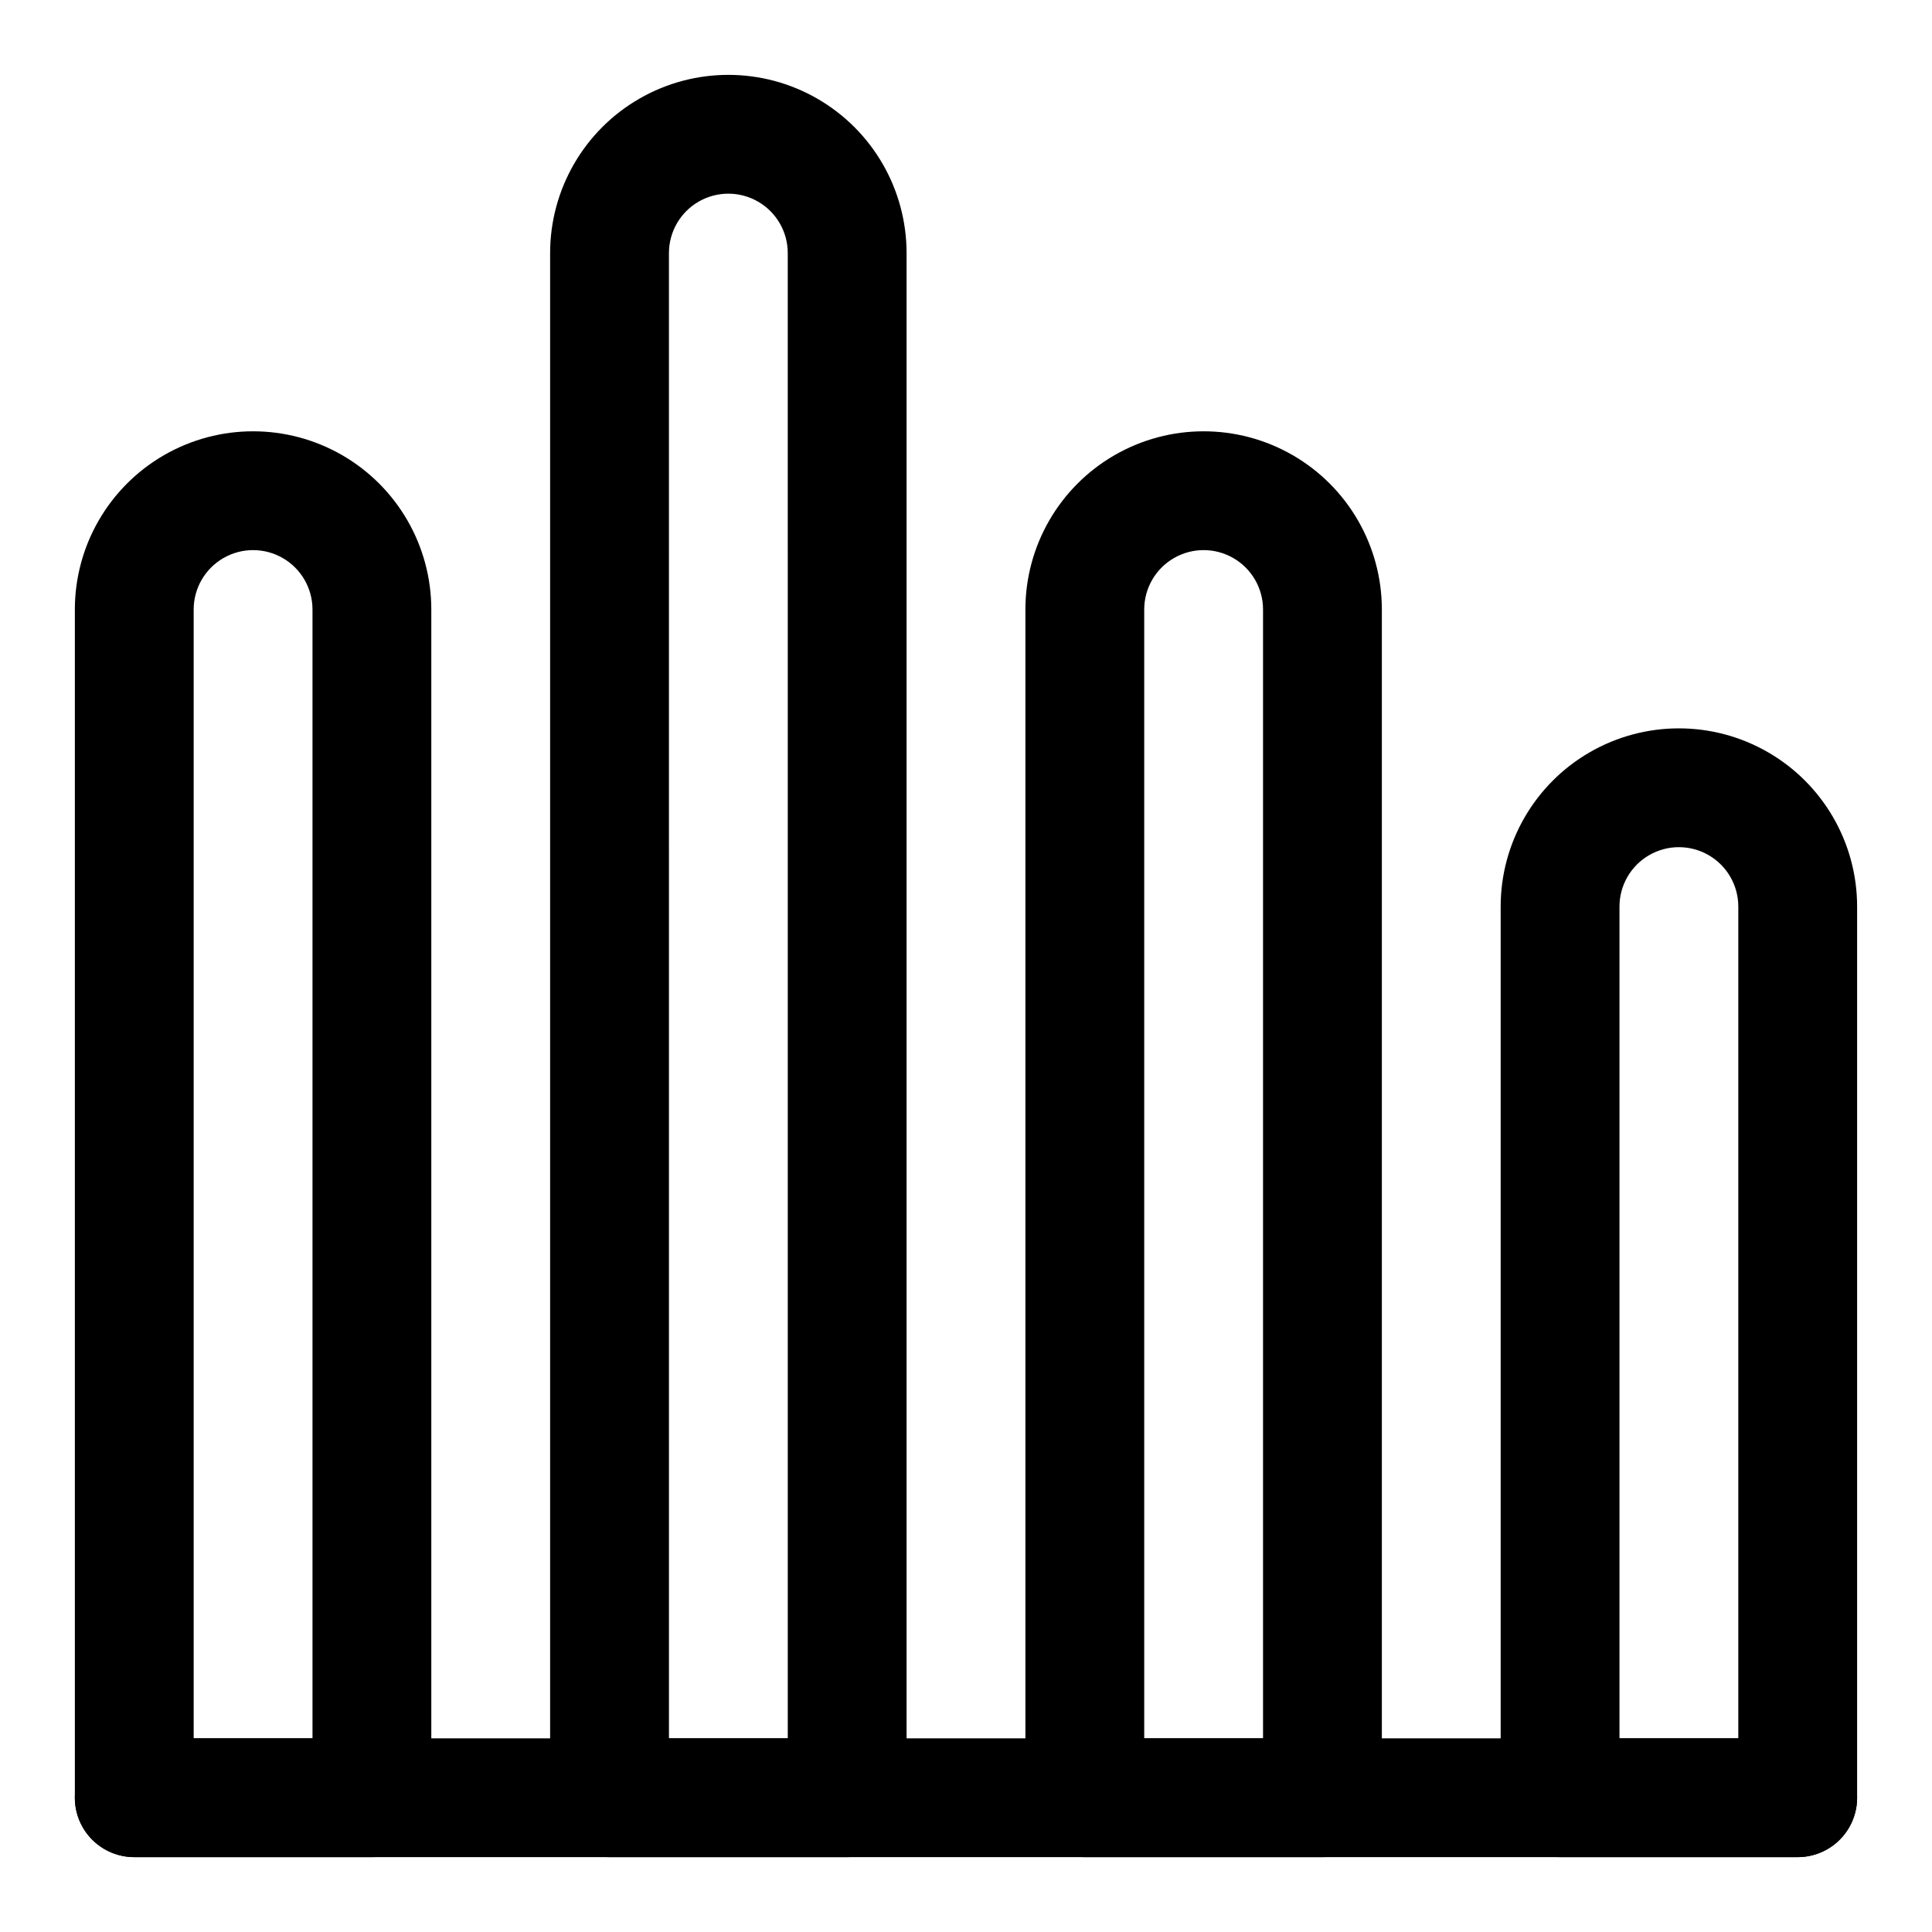 <?xml version="1.0" encoding="UTF-8"?>
<!-- Uploaded to: ICON Repo, www.iconrepo.com, Generator: ICON Repo Mixer Tools -->
<svg fill="#000000" width="800px" height="800px" version="1.1" viewBox="144 144 512 512" xmlns="http://www.w3.org/2000/svg">
 <g>
  <path d="m620.41 636.16h-440.83c-5.625 0-10.824-3-13.637-7.871-2.812-4.875-2.812-10.875 0-15.746 2.812-4.871 8.012-7.871 13.637-7.871h440.83c5.625 0 10.824 3 13.637 7.871 2.812 4.871 2.812 10.871 0 15.746-2.812 4.871-8.012 7.871-13.637 7.871z"/>
  <path d="m242.56 636.16h-62.977c-4.176 0-8.18-1.66-11.133-4.613s-4.613-6.957-4.613-11.133v-314.88c0-16.875 9.004-32.469 23.617-40.906s32.621-8.438 47.234 0 23.613 24.031 23.613 40.906v314.88c0 4.176-1.656 8.18-4.609 11.133s-6.957 4.613-11.133 4.613zm-47.234-31.488h31.488v-299.14c0-5.625-3-10.824-7.871-13.637s-10.871-2.812-15.742 0c-4.871 2.812-7.875 8.012-7.875 13.637z"/>
  <path d="m368.51 636.16h-62.977c-4.176 0-8.18-1.66-11.133-4.613s-4.613-6.957-4.613-11.133v-409.34c0-16.875 9.004-32.469 23.617-40.906s32.617-8.438 47.23 0c14.617 8.438 23.617 24.031 23.617 40.906v409.34c0 4.176-1.656 8.18-4.609 11.133s-6.957 4.613-11.133 4.613zm-47.23-31.488h31.488l-0.004-393.6c0-5.625-3-10.824-7.871-13.637-4.871-2.812-10.871-2.812-15.746 0-4.871 2.812-7.871 8.012-7.871 13.637z"/>
  <path d="m494.46 636.16h-62.973c-4.176 0-8.184-1.66-11.133-4.613-2.953-2.953-4.613-6.957-4.613-11.133v-314.88c0-16.875 9.004-32.469 23.617-40.906s32.617-8.438 47.23 0c14.613 8.438 23.617 24.031 23.617 40.906v314.88c0 4.176-1.66 8.18-4.613 11.133-2.949 2.953-6.957 4.613-11.133 4.613zm-47.23-31.488h31.488v-299.14c0-5.625-3-10.824-7.871-13.637s-10.875-2.812-15.746 0c-4.871 2.812-7.871 8.012-7.871 13.637z"/>
  <path d="m620.41 636.16h-62.977c-4.176 0-8.18-1.66-11.133-4.613-2.949-2.953-4.609-6.957-4.609-11.133v-236.16c0-16.875 9.004-32.465 23.617-40.902s32.617-8.438 47.23 0 23.617 24.027 23.617 40.902v236.16c0 4.176-1.66 8.18-4.613 11.133s-6.957 4.613-11.133 4.613zm-47.23-31.488h31.488v-220.42c0-5.625-3-10.82-7.871-13.633-4.871-2.812-10.875-2.812-15.746 0-4.871 2.812-7.871 8.008-7.871 13.633z"/>
 </g>
</svg>